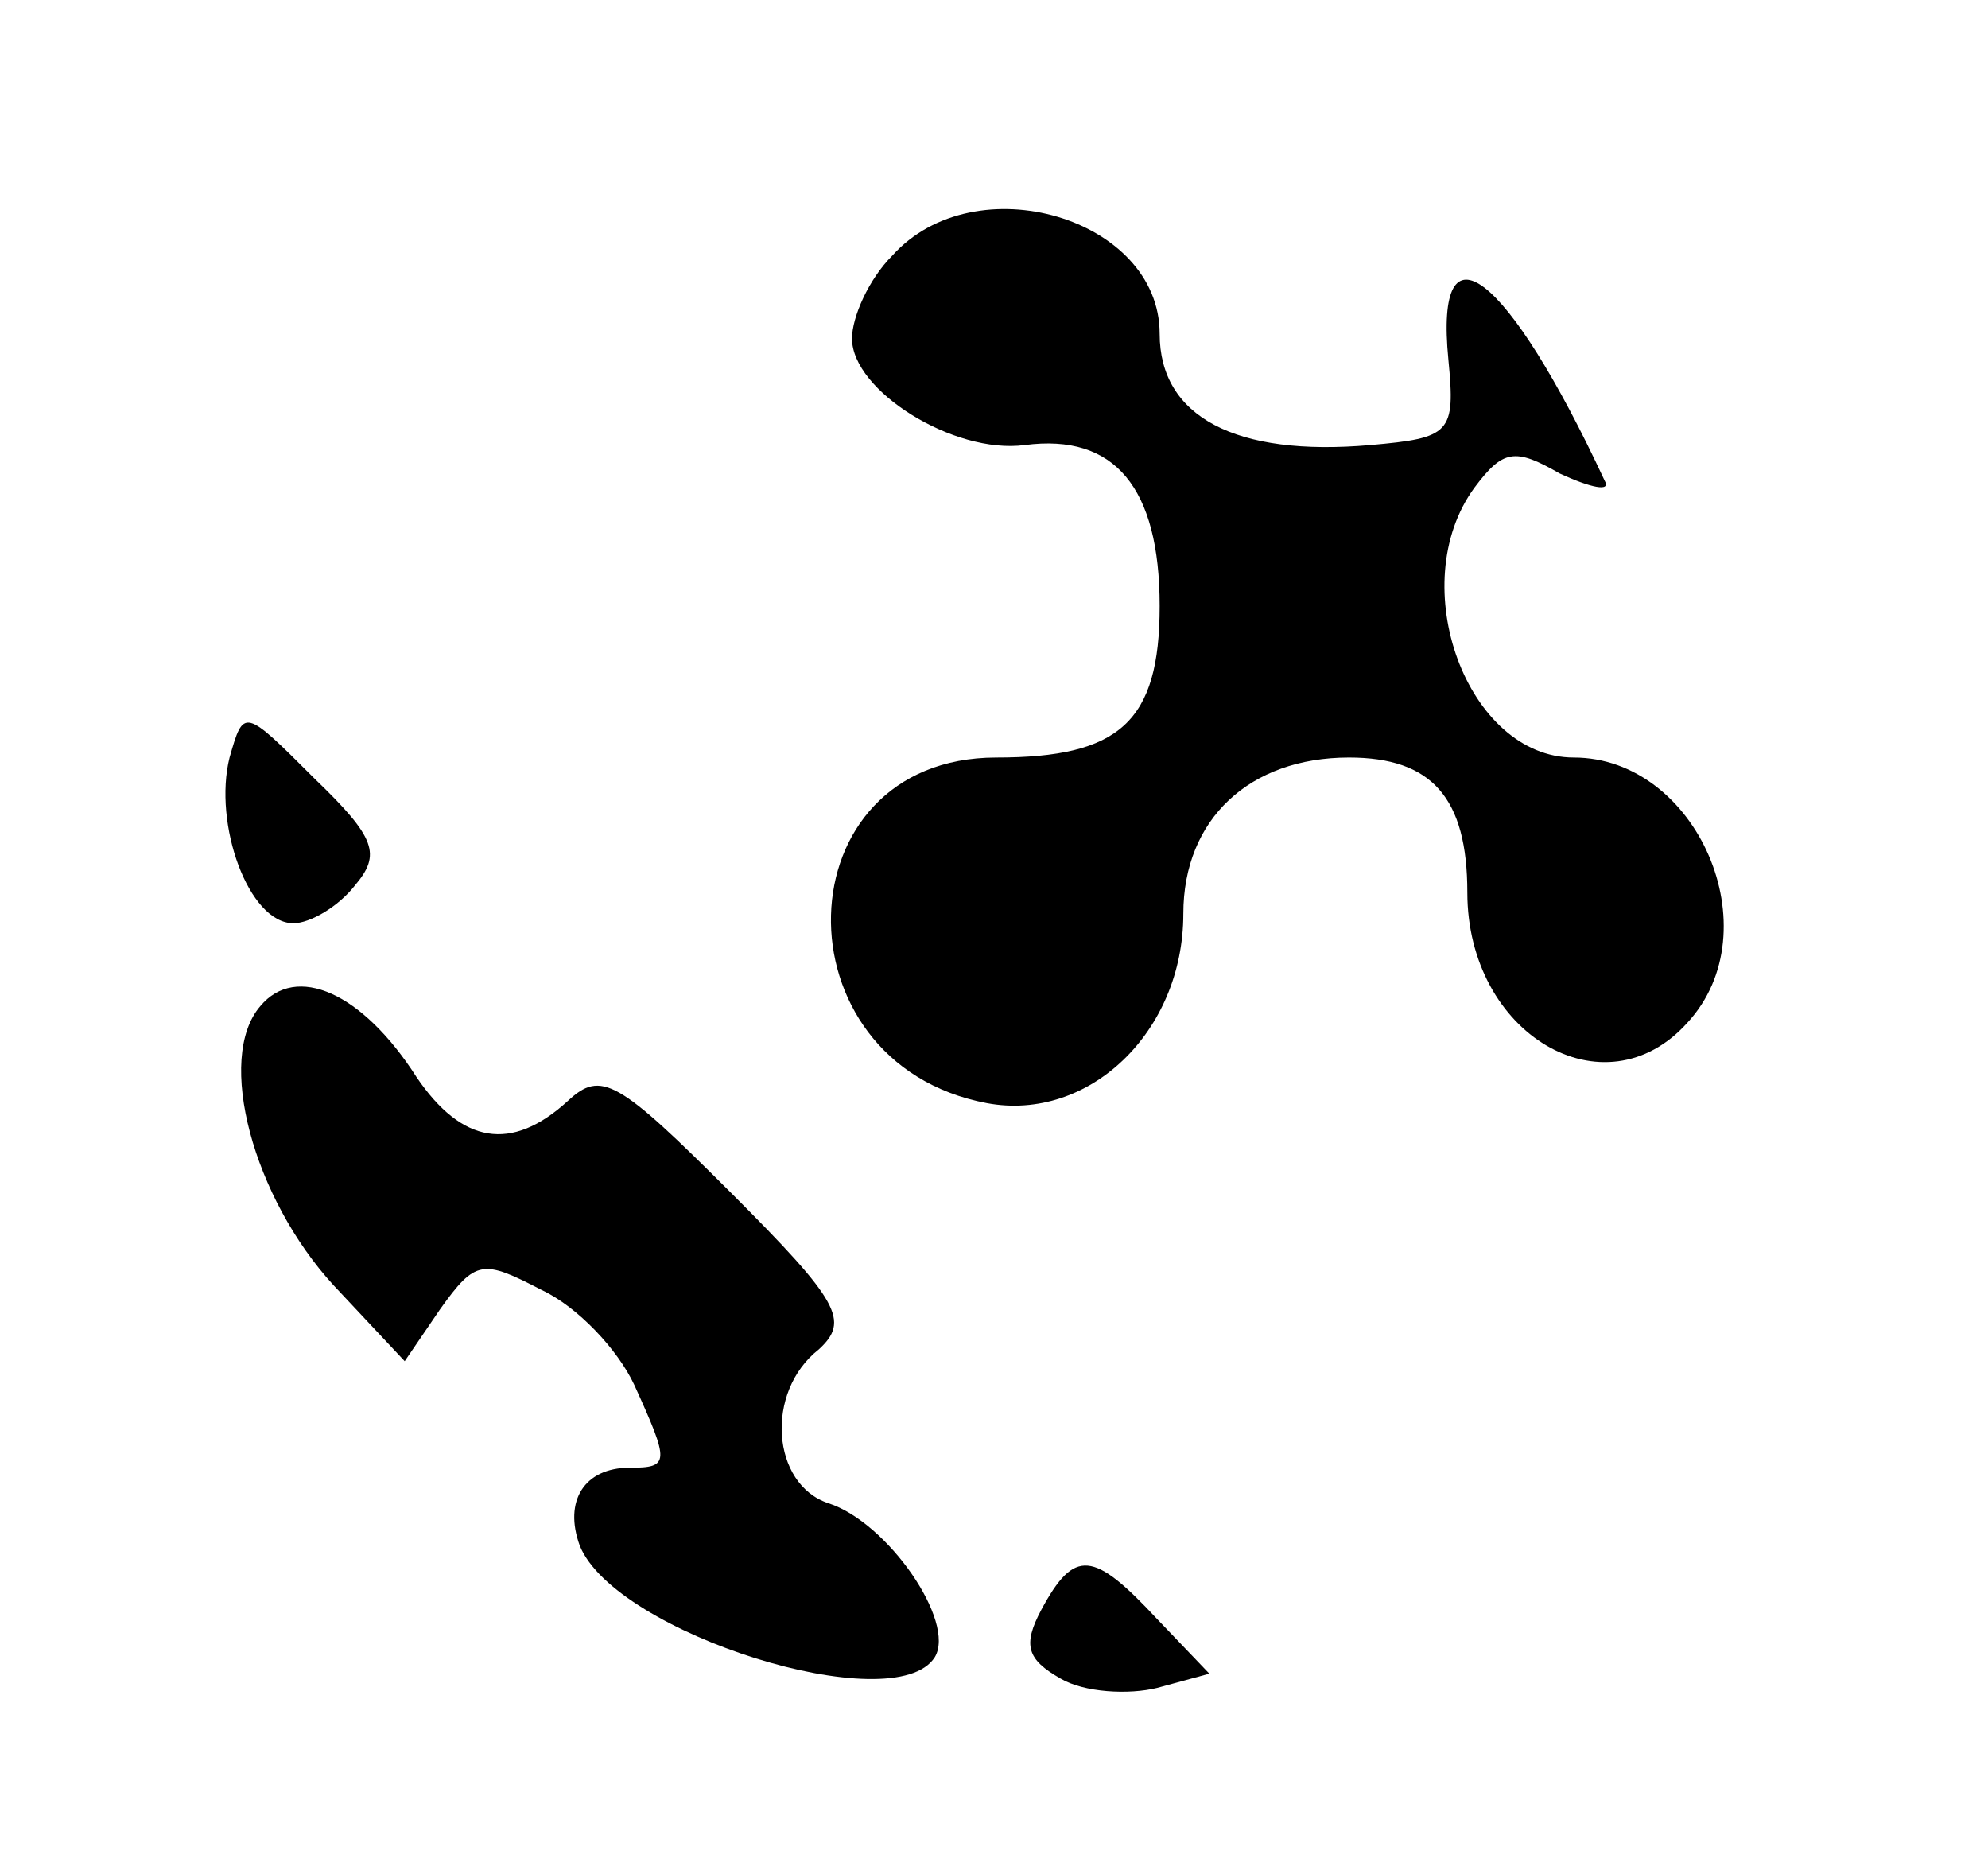<?xml version="1.0" standalone="no"?>
<!DOCTYPE svg PUBLIC "-//W3C//DTD SVG 20010904//EN"
 "http://www.w3.org/TR/2001/REC-SVG-20010904/DTD/svg10.dtd">
<svg version="1.0" xmlns="http://www.w3.org/2000/svg"
 width="84pt" height="79pt" viewBox="0 0 84 79"
 preserveAspectRatio="xMidYMid meet">

<g transform="translate(0,79) scale(0.1,-0.1)"
fill="#000000" stroke="none">
<path d="M377 682 c-10 -10 -17 -26 -17 -35 0 -22 43 -49 73 -45 38 5 57 -18
57 -68 0 -49 -17 -64 -69 -64 -91 0 -94 -129 -4 -146 43 -8 83 30 83 80 0 40
28 66 70 66 35 0 50 -17 50 -57 0 -60 58 -94 93 -55 36 39 4 112 -48 112 -45
0 -72 73 -42 114 12 16 17 17 36 6 13 -6 22 -8 19 -3 -41 88 -72 112 -66 51 3
-31 1 -33 -33 -36 -57 -5 -89 12 -89 47 0 49 -78 72 -113 33z"/>
<path d="M97 470 c-7 -28 8 -70 27 -70 7 0 19 7 26 16 11 13 9 20 -17 45 -30
30 -30 30 -36 9z"/>
<path d="M110 365 c-19 -22 -3 -81 31 -118 l30 -32 15 22 c15 21 18 21 43 8
15 -7 32 -25 39 -40 15 -33 15 -35 -2 -35 -19 0 -28 -14 -21 -33 15 -37 133
-74 150 -47 9 15 -20 57 -45 65 -24 8 -27 47 -4 65 13 12 9 20 -37 66 -48 48
-55 52 -69 39 -24 -22 -45 -18 -64 10 -23 36 -51 48 -66 30z"/>
<path d="M440 110 c-8 -15 -6 -21 8 -29 10 -6 29 -7 41 -4 l22 6 -22 23 c-27
29 -35 30 -49 4z"/>
</g>
</svg>
